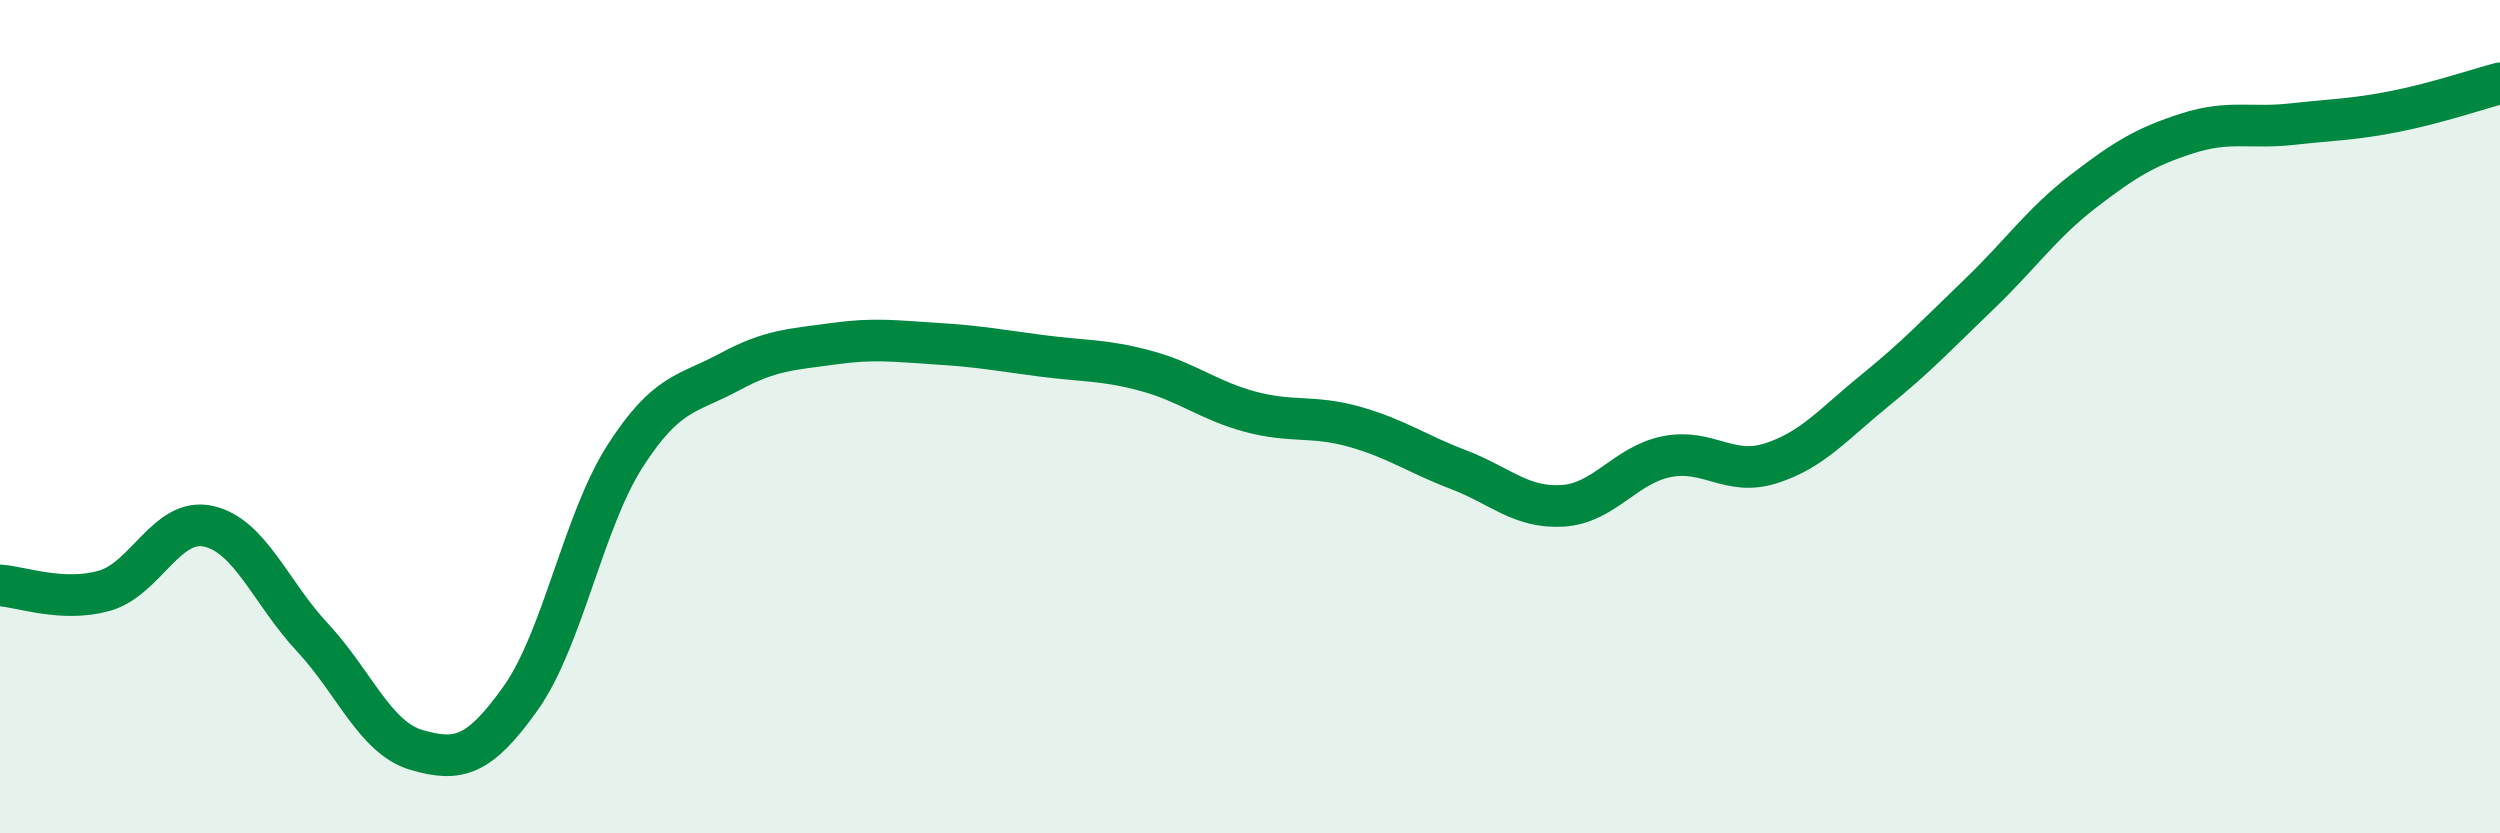 
    <svg width="60" height="20" viewBox="0 0 60 20" xmlns="http://www.w3.org/2000/svg">
      <path
        d="M 0,14.05 C 0.5,14.08 1.5,14.46 2.5,14.18 C 3.5,13.9 4,12.41 5,12.63 C 6,12.85 6.5,14.23 7.5,15.3 C 8.5,16.37 9,17.71 10,18 C 11,18.29 11.5,18.16 12.5,16.75 C 13.5,15.34 14,12.51 15,10.95 C 16,9.39 16.5,9.47 17.5,8.93 C 18.5,8.39 19,8.39 20,8.25 C 21,8.11 21.5,8.19 22.5,8.25 C 23.5,8.31 24,8.41 25,8.54 C 26,8.67 26.5,8.63 27.5,8.9 C 28.5,9.17 29,9.61 30,9.88 C 31,10.15 31.5,9.96 32.5,10.24 C 33.5,10.52 34,10.89 35,11.27 C 36,11.65 36.5,12.2 37.5,12.14 C 38.5,12.08 39,11.16 40,10.96 C 41,10.76 41.5,11.44 42.5,11.12 C 43.5,10.8 44,10.18 45,9.37 C 46,8.56 46.5,8.02 47.5,7.06 C 48.5,6.1 49,5.36 50,4.59 C 51,3.82 51.5,3.52 52.5,3.2 C 53.5,2.88 54,3.09 55,2.98 C 56,2.87 56.5,2.87 57.5,2.67 C 58.5,2.47 59.5,2.13 60,2L60 20L0 20Z"
        fill="#008740"
        opacity="0.1"
        stroke-linecap="round"
        stroke-linejoin="round"
      />
      <path
        d="M 0,14.05 C 0.5,14.08 1.5,14.46 2.5,14.18 C 3.5,13.9 4,12.41 5,12.63 C 6,12.85 6.5,14.23 7.5,15.3 C 8.5,16.37 9,17.71 10,18 C 11,18.29 11.5,18.16 12.5,16.75 C 13.5,15.34 14,12.51 15,10.95 C 16,9.39 16.5,9.47 17.5,8.93 C 18.5,8.39 19,8.39 20,8.25 C 21,8.11 21.5,8.19 22.5,8.25 C 23.5,8.31 24,8.41 25,8.54 C 26,8.67 26.5,8.63 27.5,8.9 C 28.5,9.17 29,9.61 30,9.88 C 31,10.15 31.5,9.96 32.5,10.24 C 33.5,10.52 34,10.89 35,11.27 C 36,11.65 36.5,12.2 37.5,12.14 C 38.5,12.08 39,11.16 40,10.96 C 41,10.76 41.5,11.44 42.5,11.12 C 43.5,10.8 44,10.18 45,9.37 C 46,8.56 46.5,8.02 47.5,7.06 C 48.5,6.1 49,5.36 50,4.59 C 51,3.82 51.5,3.52 52.5,3.2 C 53.5,2.88 54,3.09 55,2.98 C 56,2.87 56.5,2.87 57.5,2.67 C 58.5,2.47 59.5,2.13 60,2"
        stroke="#008740"
        stroke-width="1"
        fill="none"
        stroke-linecap="round"
        stroke-linejoin="round"
      />
    </svg>
  